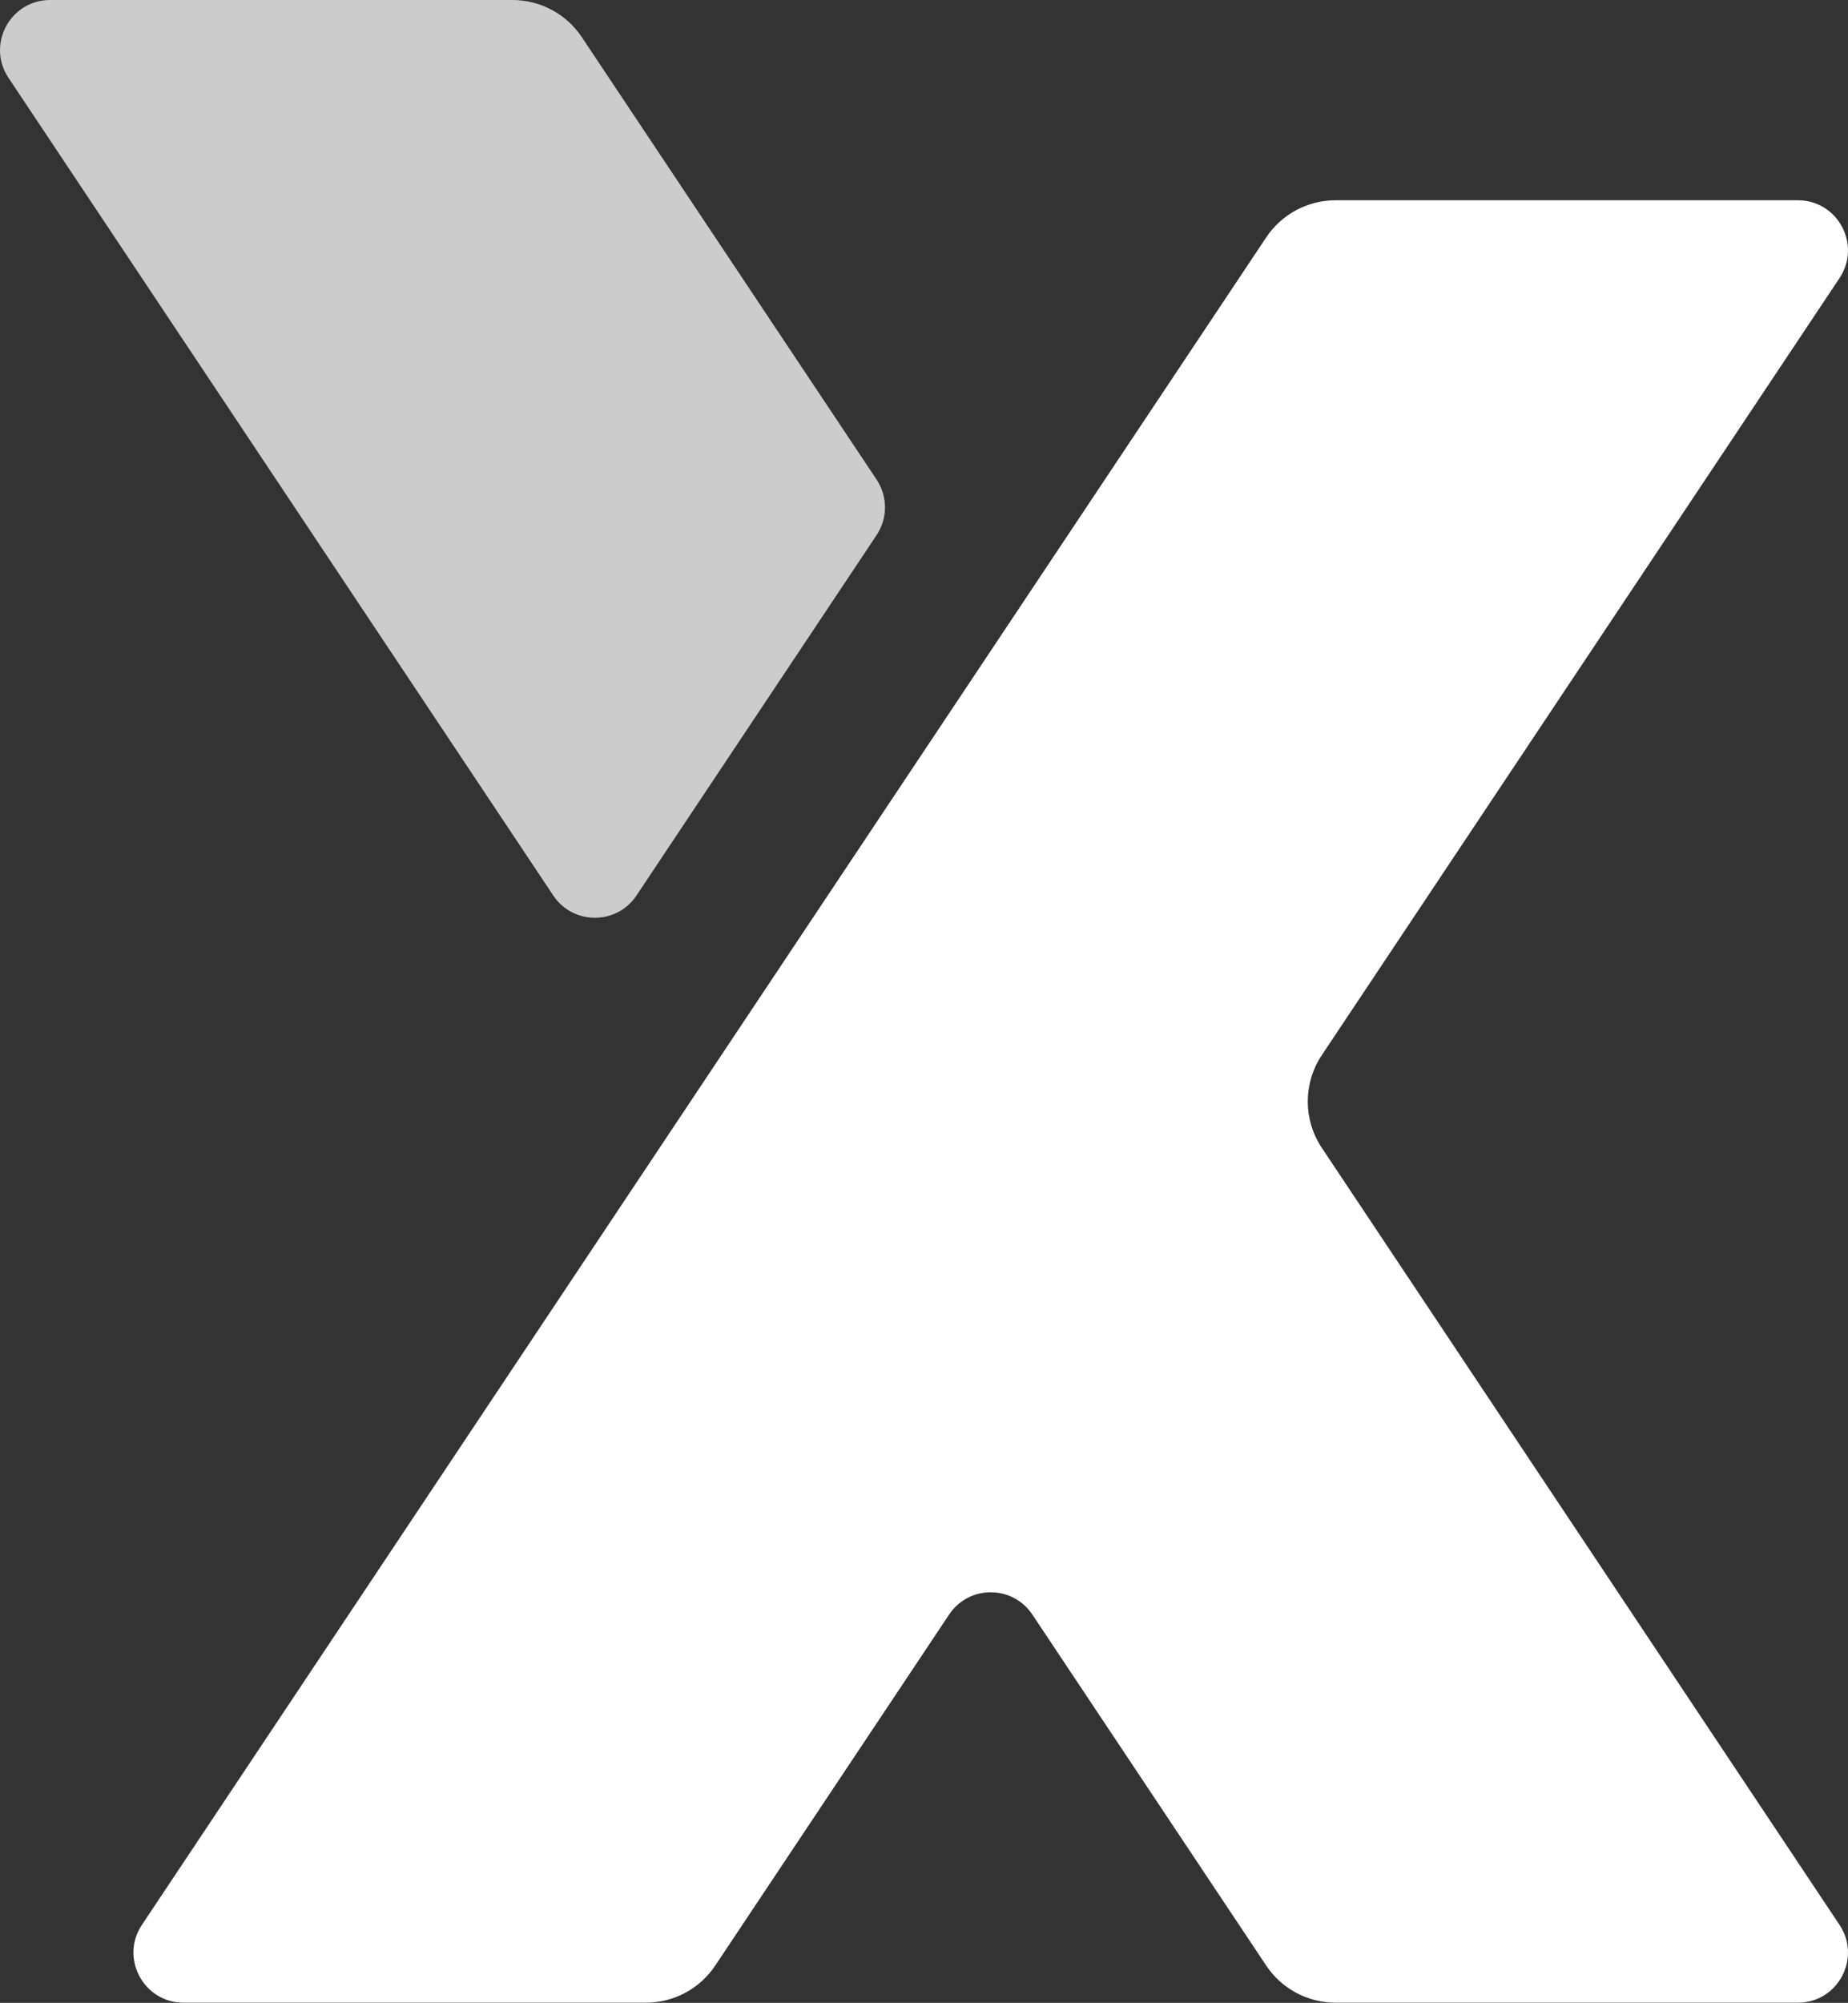 <svg width="373" height="404" viewBox="0 0 373 404" fill="none" xmlns="http://www.w3.org/2000/svg">
<rect x="0" y="0" width="373" height="404" fill="#333333" stroke="none"/>
<path fill-rule="evenodd" clip-rule="evenodd" d="M144.368 396.477L191.564 325.685C195.562 319.687 204.372 319.687 208.37 325.685L255.566 396.477C258.688 401.16 263.943 403.972 269.571 403.972H362.882C370.949 403.972 375.762 394.983 371.287 388.271L266.787 231.523C263.018 225.868 263.018 218.503 266.787 212.849L371.287 56.1C375.762 49.388 370.949 40.398 362.884 40.398H269.571C263.943 40.398 258.688 43.211 255.566 47.894L199.966 131.292L28.647 388.271C24.173 394.983 28.984 403.972 37.05 403.972H130.363C135.991 403.972 141.246 401.16 144.368 396.477Z" fill="white"/>
<path opacity="0.75" d="M1.713 15.701C-2.761 8.99 2.05 0 10.116 0H103.429C109.057 0 114.312 2.813 117.434 7.495L144.247 47.714C144.287 47.773 144.327 47.833 144.367 47.892L176.931 96.737C179.192 100.13 179.192 104.549 176.931 107.941L128.472 180.629C124.475 186.625 115.664 186.625 111.666 180.629L84.829 140.372C84.797 140.326 84.765 140.279 84.733 140.231L1.713 15.701Z" fill="white"/>
</svg>
